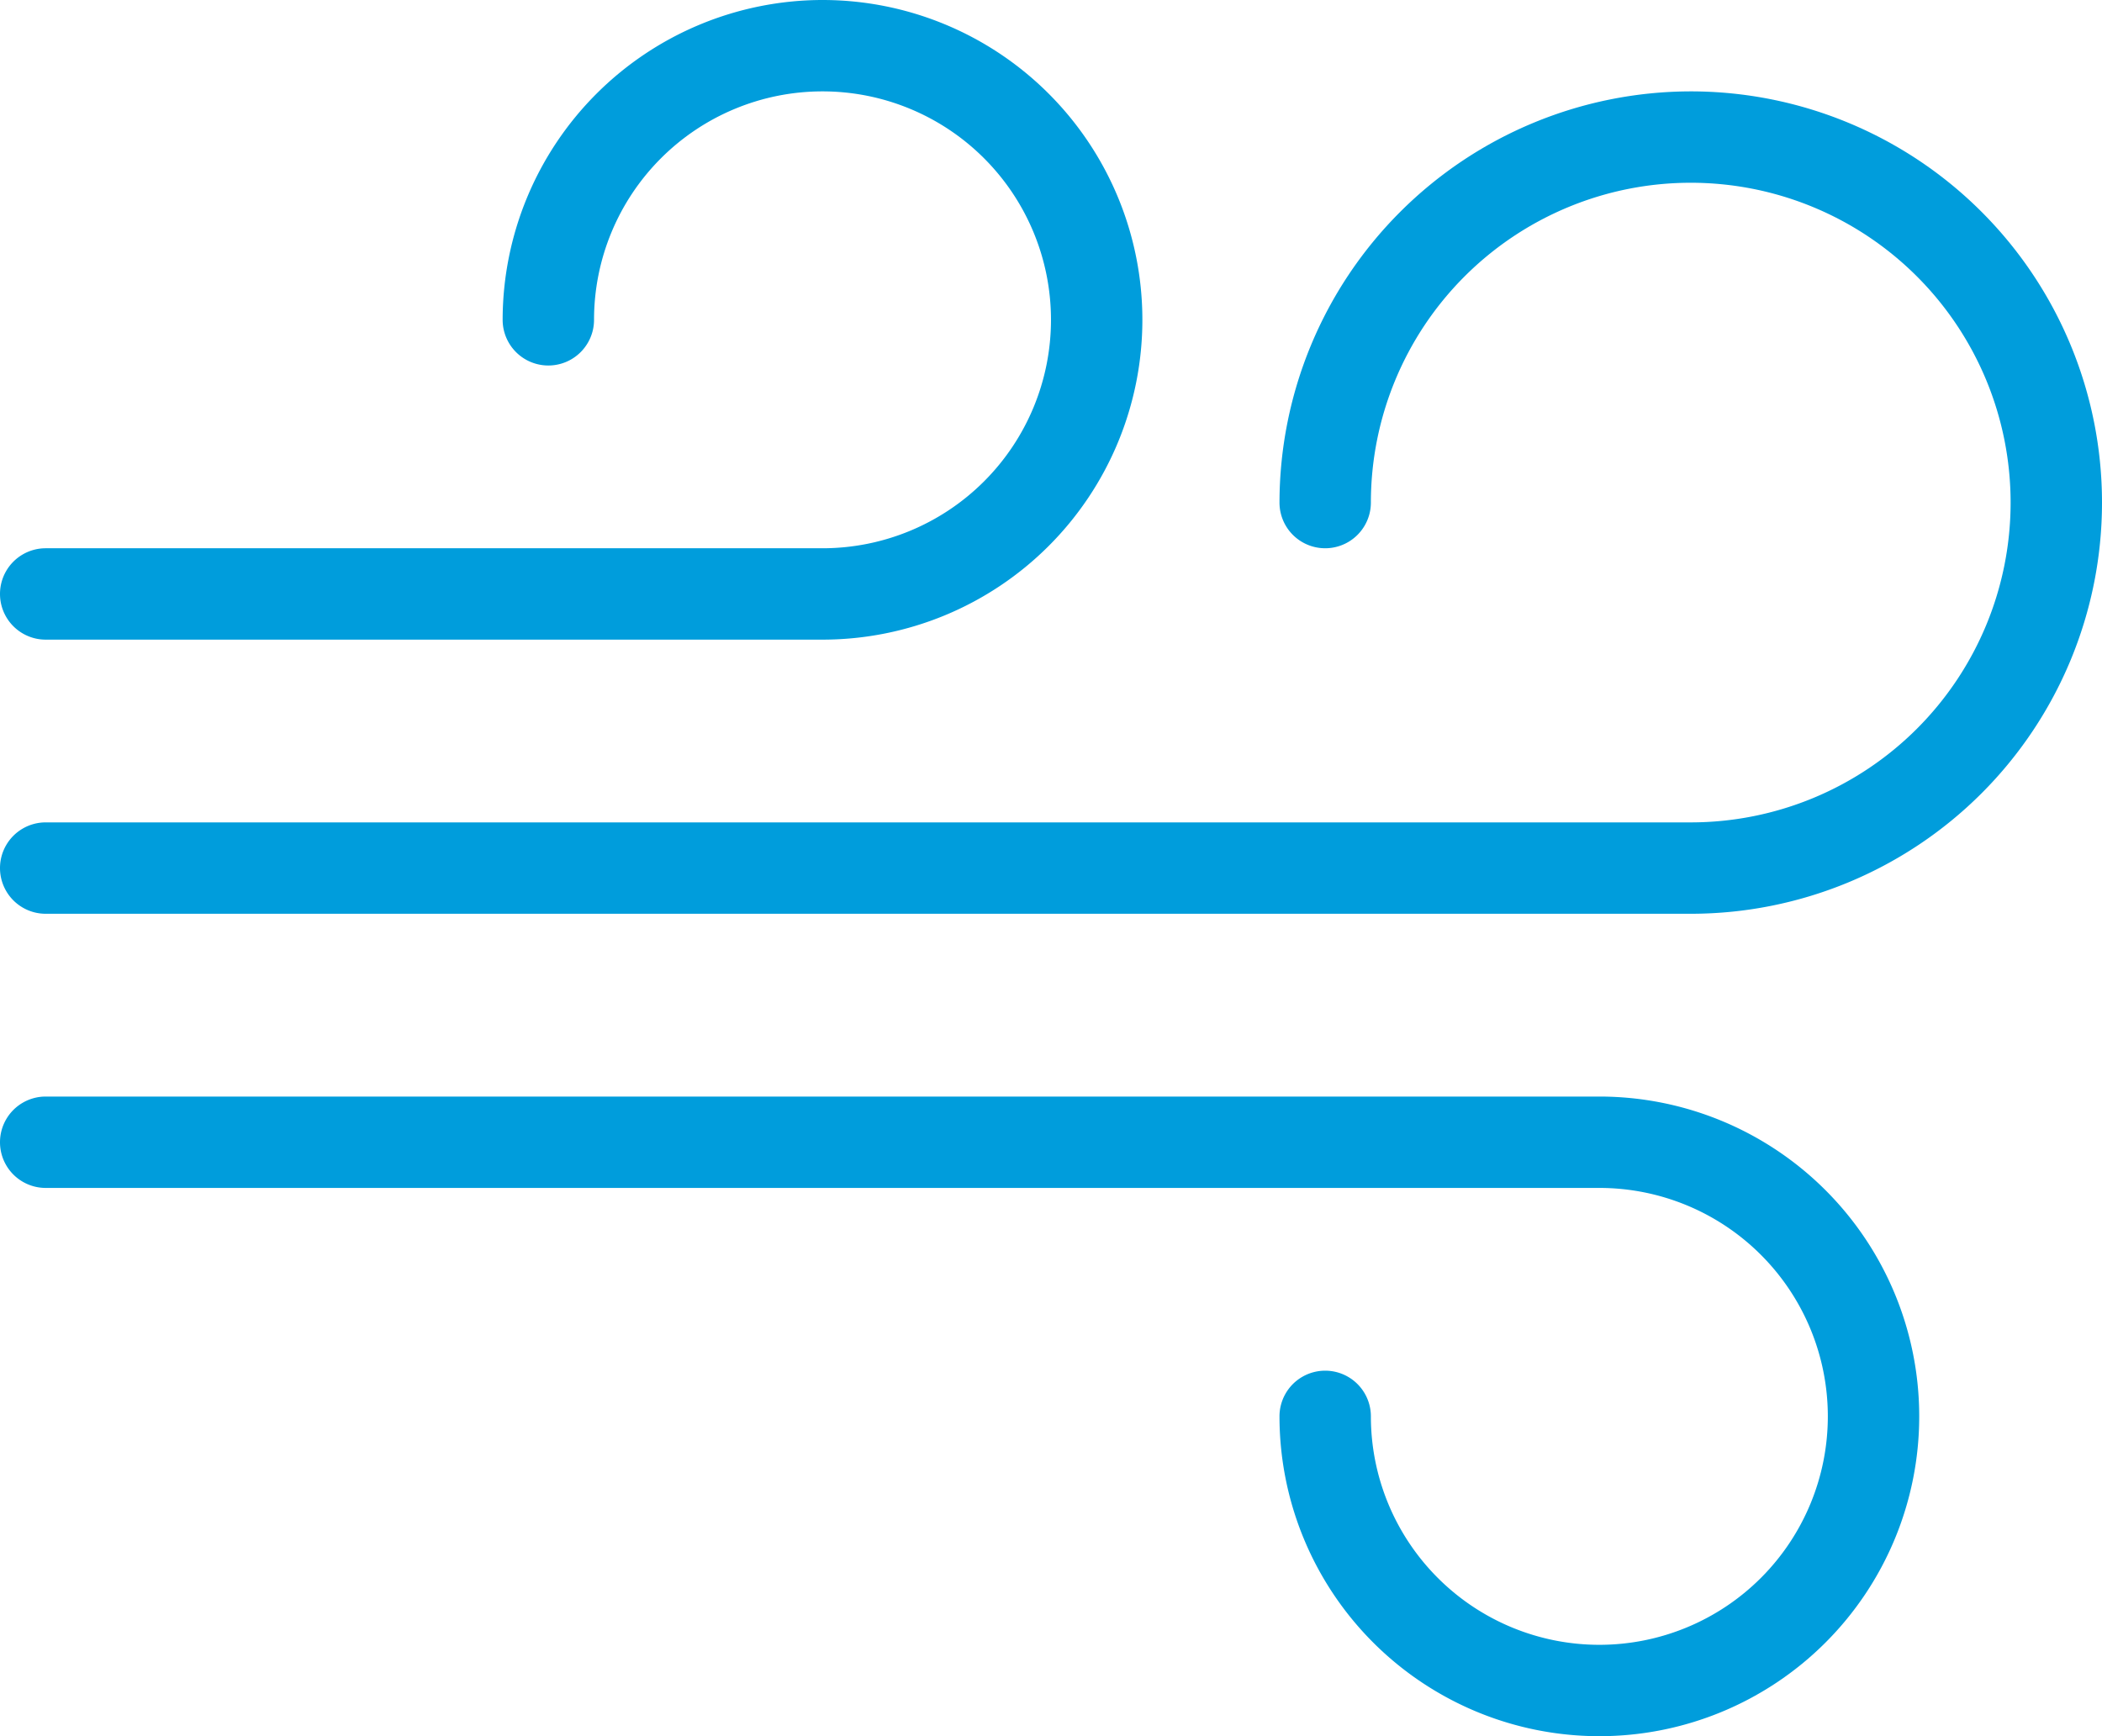 <svg xmlns="http://www.w3.org/2000/svg" width="63.803" height="52.707" viewBox="0 0 63.803 52.707"><defs><style>.a{fill:#009ddc;}</style></defs><g transform="translate(0 -32)"><g transform="translate(0 34.774)"><g transform="translate(0 0)"><path class="a" d="M51.32,48A12.5,12.5,0,0,0,38.837,60.483a1.387,1.387,0,0,0,2.774,0,9.709,9.709,0,1,1,9.709,9.709H1.387a1.387,1.387,0,0,0,0,2.774H51.32A12.483,12.483,0,0,0,51.32,48Z" transform="translate(0 -48)"/></g></g><g transform="translate(0 32)"><path class="a" d="M24.966,32a9.72,9.72,0,0,0-9.709,9.709,1.387,1.387,0,0,0,2.774,0,6.935,6.935,0,1,1,6.935,6.935H1.387a1.387,1.387,0,0,0,0,2.774H24.966a9.709,9.709,0,1,0,0-19.418Z" transform="translate(0 -32)"/></g><g transform="translate(0 65.289)"><path class="a" d="M48.546,224H1.387a1.387,1.387,0,1,0,0,2.774H48.546a6.935,6.935,0,1,1-6.935,6.935,1.387,1.387,0,1,0-2.774,0A9.709,9.709,0,1,0,48.546,224Z" transform="translate(0 -224)"/></g></g></svg>